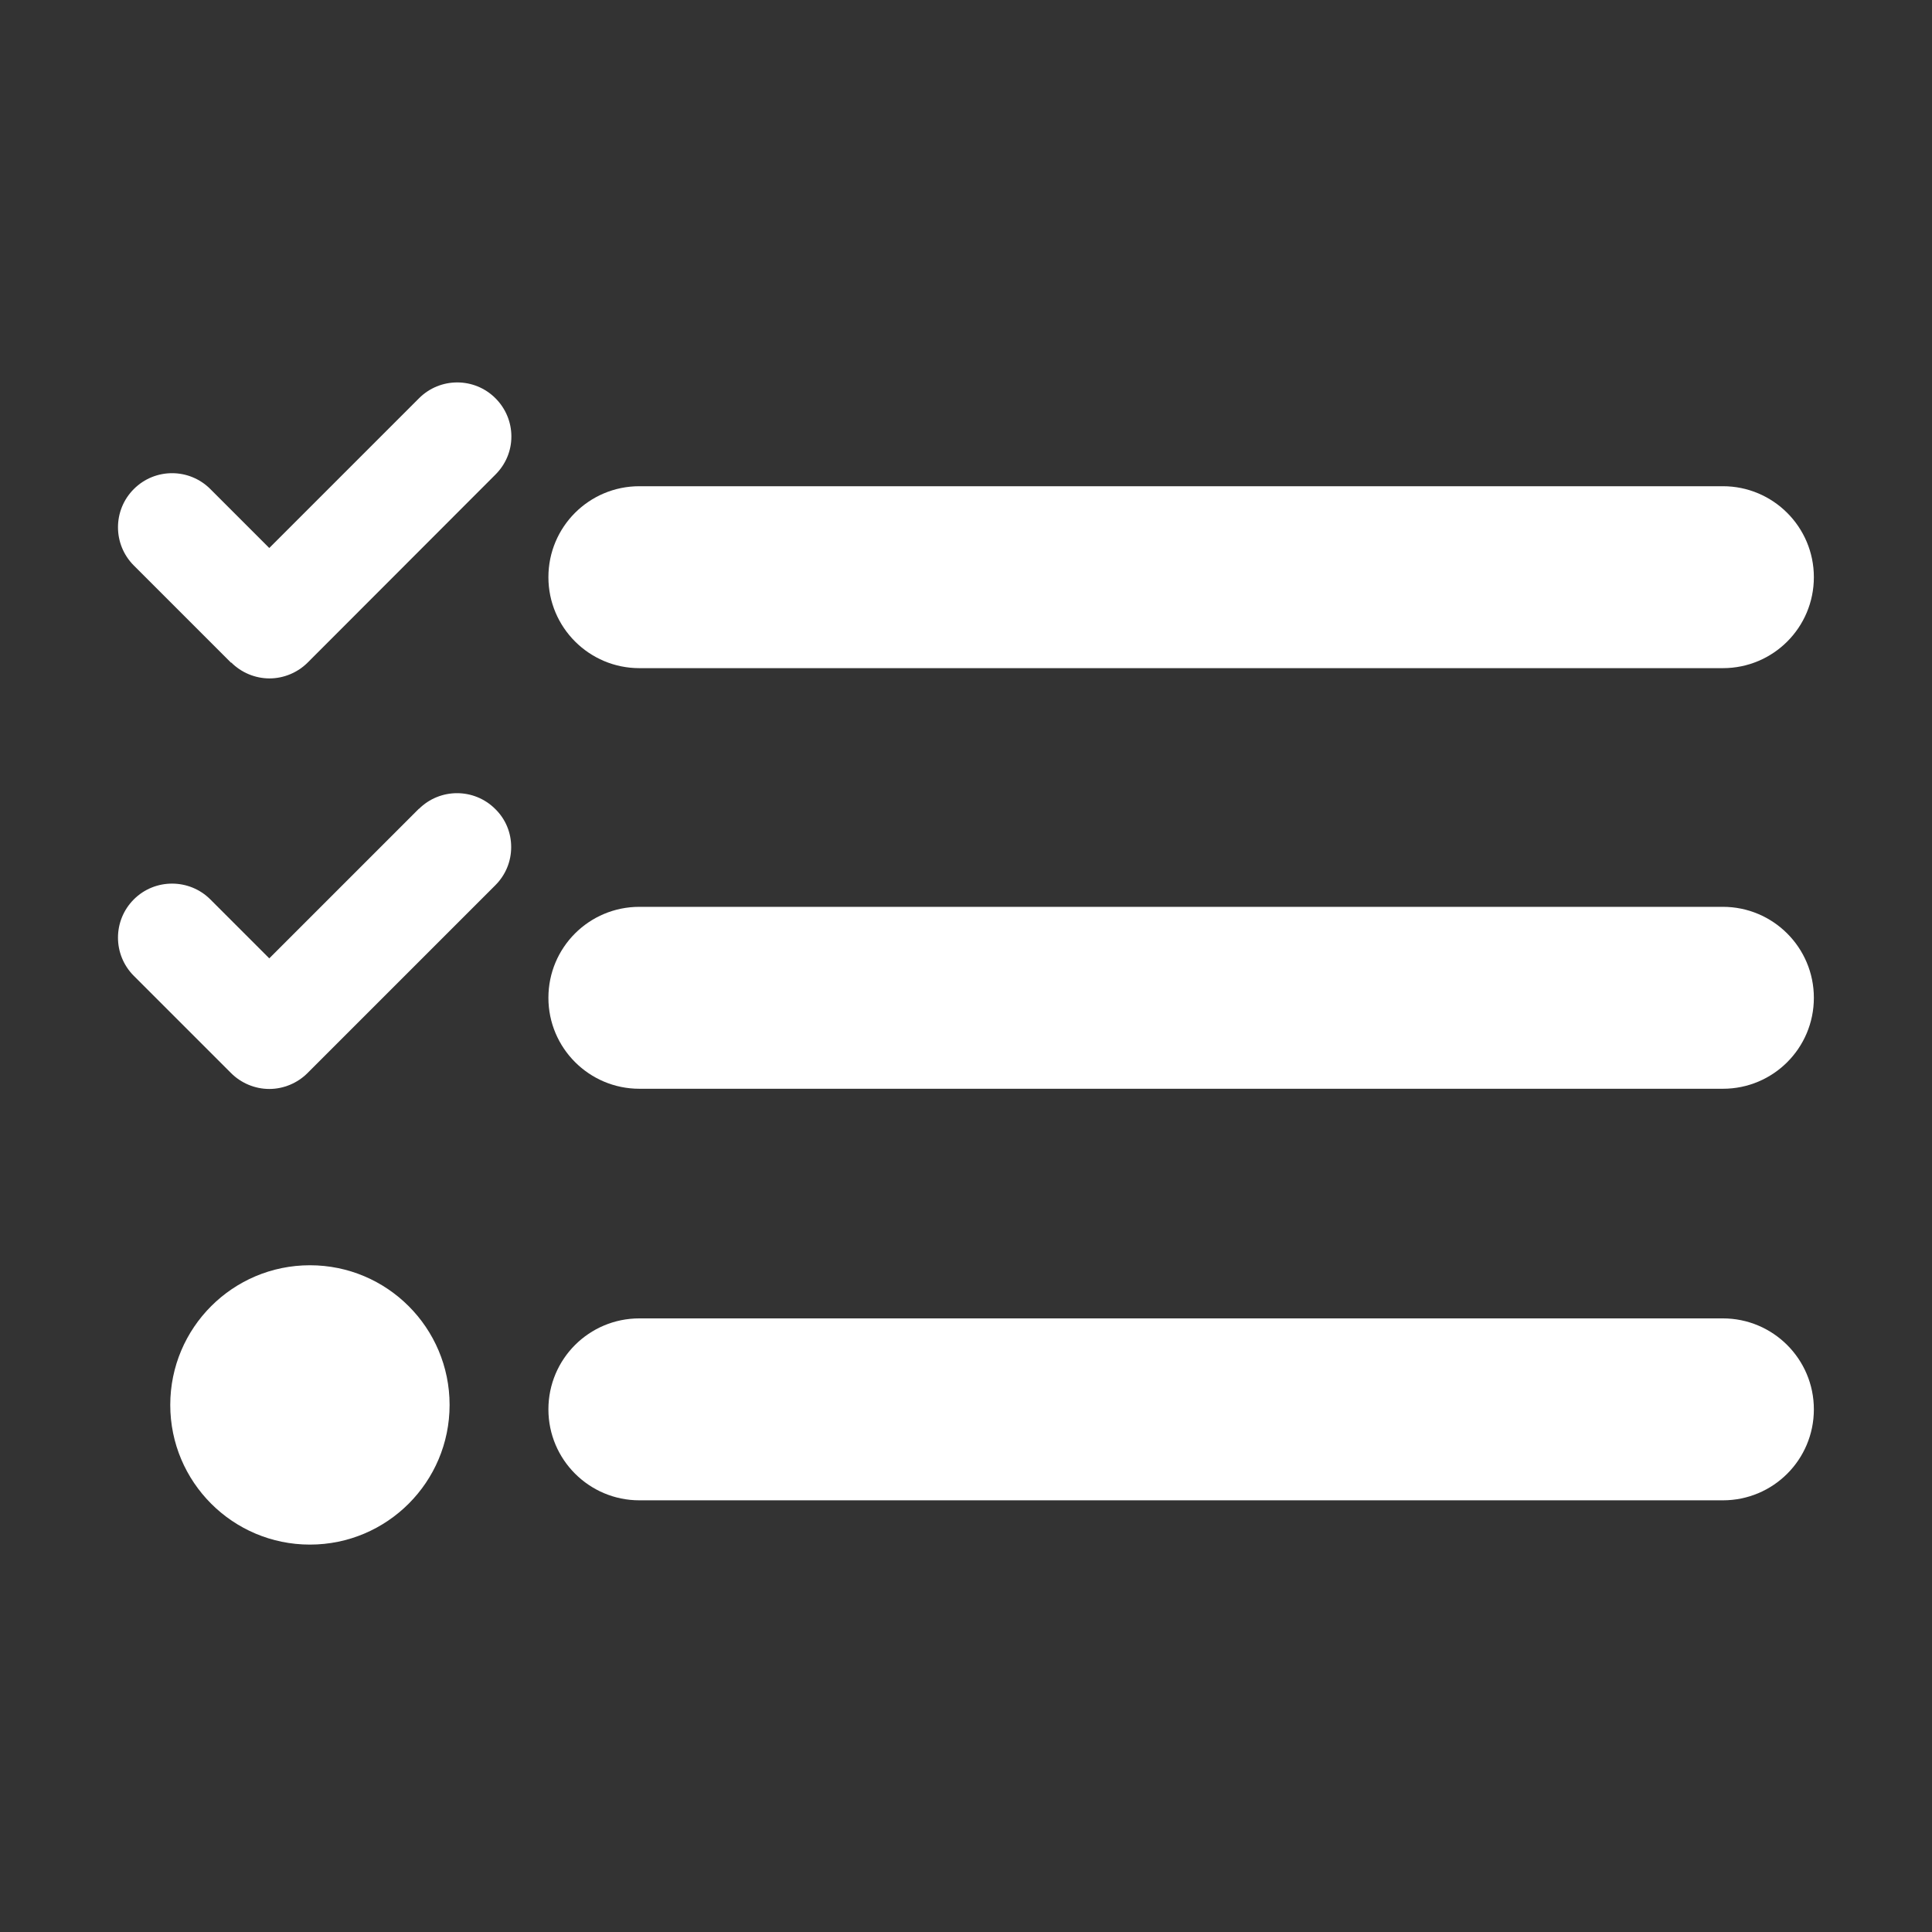 <?xml version="1.0" encoding="UTF-8"?><svg id="Layer_1" xmlns="http://www.w3.org/2000/svg" viewBox="0 0 96 96"><rect x="0" y="0" width="96" height="96" fill="#333333" stroke="none"/><defs><style>.cls-1{fill:#fff;}</style></defs><path class="cls-1" d="m85.61,33.2H31.77c-2.49,0-4.52-2.02-4.52-4.52s2.02-4.52,4.52-4.52h53.84c2.49,0,4.52,2.02,4.52,4.52s-2.02,4.52-4.52,4.52Z"/><path class="cls-1" d="m85.61,54.1H31.77c-2.49,0-4.52-2.02-4.52-4.52s2.02-4.52,4.52-4.52h53.84c2.49,0,4.52,2.02,4.52,4.52s-2.02,4.52-4.52,4.52Z"/><path class="cls-1" d="m85.61,74.55H31.77c-2.49,0-4.52-2.02-4.52-4.52s2.02-4.52,4.52-4.52h53.84c2.49,0,4.52,2.02,4.52,4.52s-2.02,4.52-4.52,4.52Z"/><path class="cls-1" d="m11.49,32.92c.5.5,1.19.79,1.9.79s1.4-.29,1.9-.79l9.33-9.34c.51-.51.79-1.18.79-1.89s-.28-1.39-.79-1.9c-1.05-1.05-2.75-1.05-3.8,0l-7.44,7.44-2.93-2.93c-1.05-1.05-2.75-1.05-3.8,0-1.05,1.05-1.05,2.75,0,3.8l4.83,4.83Z"/><path class="cls-1" d="m20.82,40.18l-7.44,7.44-2.93-2.93c-1.04-1.04-2.75-1.05-3.8,0-1.05,1.05-1.05,2.75,0,3.8l4.83,4.83c.5.5,1.19.79,1.9.79s1.4-.29,1.9-.79l9.33-9.33c.51-.51.79-1.18.79-1.9s-.28-1.39-.79-1.89c-1.05-1.05-2.75-1.05-3.8,0Z"/><circle class="cls-1" cx="15.4" cy="69.81" r="6.94"/></svg>